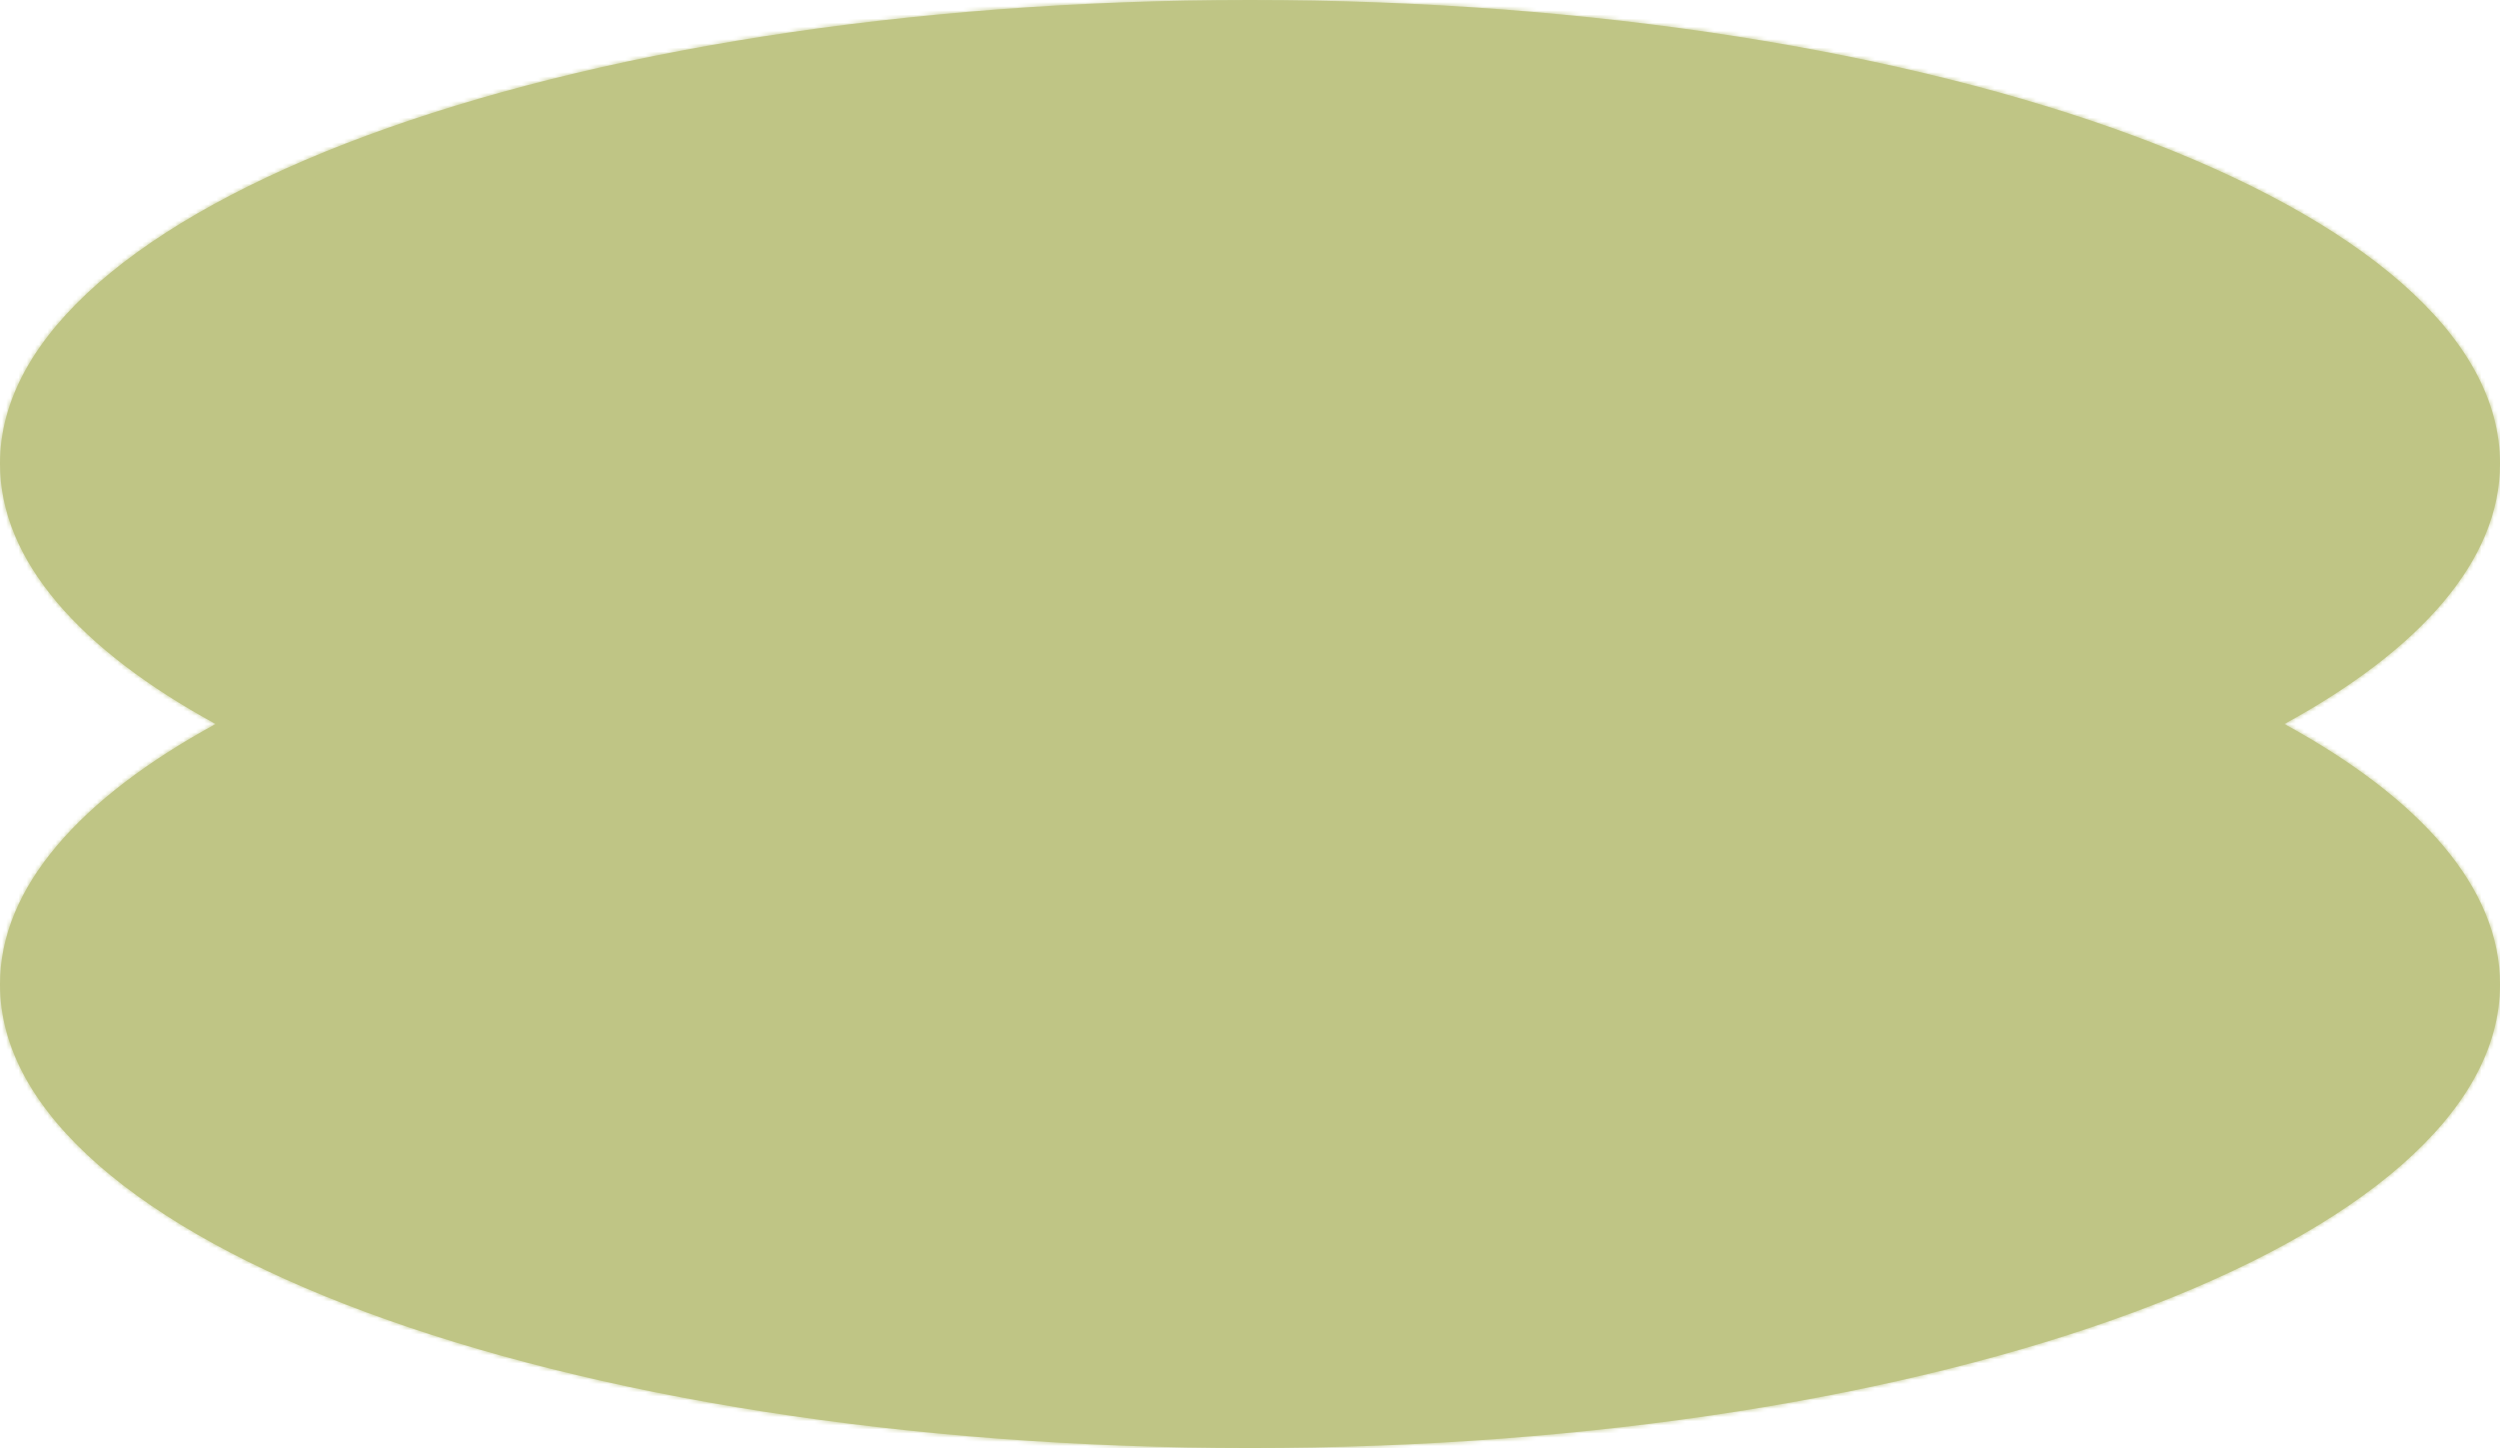 <?xml version="1.0" encoding="UTF-8"?> <svg xmlns="http://www.w3.org/2000/svg" width="606" height="351" viewBox="0 0 606 351" fill="none"><mask id="path-1-inside-1_841_47" fill="white"><path d="M303 0C470.342 0 606 50.315 606 112.382C606 135.781 586.718 157.508 553.727 175.5C586.718 193.492 606 215.219 606 238.618C606 300.685 470.342 351 303 351C135.658 351 0 300.685 0 238.618C8.38236e-05 215.219 19.282 193.492 52.273 175.5C19.282 157.508 0 135.781 0 112.382C0 50.315 135.658 1.83566e-05 303 0Z"></path></mask><path d="M303 0C470.342 0 606 50.315 606 112.382C606 135.781 586.718 157.508 553.727 175.5C586.718 193.492 606 215.219 606 238.618C606 300.685 470.342 351 303 351C135.658 351 0 300.685 0 238.618C8.38236e-05 215.219 19.282 193.492 52.273 175.5C19.282 157.508 0 135.781 0 112.382C0 50.315 135.658 1.83566e-05 303 0Z" fill="#BFC585"></path><path d="M303 0L303 -5L303 -5L303 0ZM606 112.382L611 112.382V112.382H606ZM553.727 175.5L551.333 171.11L543.284 175.5L551.333 179.89L553.727 175.5ZM606 238.618L611 238.618L611 238.618L606 238.618ZM303 351L303 356H303V351ZM0 238.618L-5 238.618V238.618H0ZM52.273 175.5L54.667 179.89L62.716 175.5L54.667 171.11L52.273 175.5ZM0 112.382L-5 112.382L-5 112.382L0 112.382ZM303 0V5C386.236 5 461.37 17.522 515.515 37.604C542.606 47.652 564.181 59.497 578.892 72.397C593.613 85.305 601 98.831 601 112.382H606H611C611 94.9 601.43 78.861 585.485 64.879C569.531 50.888 546.733 38.517 518.992 28.228C463.472 7.636 387.107 -5 303 -5V0ZM606 112.382L601 112.382C601 132.856 583.99 153.3 551.333 171.11L553.727 175.5L556.121 179.89C589.445 161.715 611 138.706 611 112.382L606 112.382ZM553.727 175.5L551.333 179.89C583.99 197.7 601 218.144 601 238.618L606 238.618L611 238.618C611 212.294 589.445 189.285 556.121 171.11L553.727 175.5ZM606 238.618H601C601 252.169 593.613 265.695 578.892 278.603C564.181 291.503 542.606 303.348 515.515 313.396C461.37 333.478 386.236 346 303 346V351V356C387.107 356 463.472 343.364 518.992 322.772C546.733 312.483 569.531 300.112 585.485 286.122C601.43 272.139 611 256.1 611 238.618H606ZM303 351L303 346C219.764 346 144.63 333.478 90.485 313.396C63.394 303.348 41.819 291.503 27.108 278.603C12.387 265.695 5 252.169 5 238.618H0H-5C-5 256.1 4.57 272.139 20.515 286.122C36.469 300.112 59.267 312.483 87.008 322.772C142.528 343.364 218.893 356 303 356L303 351ZM0 238.618L5 238.618C5 218.144 22.01 197.7 54.667 179.89L52.273 175.5L49.88 171.11C16.555 189.285 -5 212.294 -5 238.618L0 238.618ZM52.273 175.5L54.667 171.11C22.01 153.3 5 132.856 5 112.382L0 112.382L-5 112.382C-5 138.706 16.555 161.715 49.88 179.89L52.273 175.5ZM0 112.382H5C5 98.831 12.387 85.305 27.108 72.397C41.819 59.497 63.394 47.652 90.485 37.604C144.63 17.522 219.764 5 303 5L303 0L303 -5C218.893 -5 142.528 7.636 87.008 28.228C59.267 38.517 36.469 50.888 20.515 64.879C4.57 78.861 -5 94.9 -5 112.382H0Z" fill="#BFC585" mask="url(#path-1-inside-1_841_47)"></path></svg> 